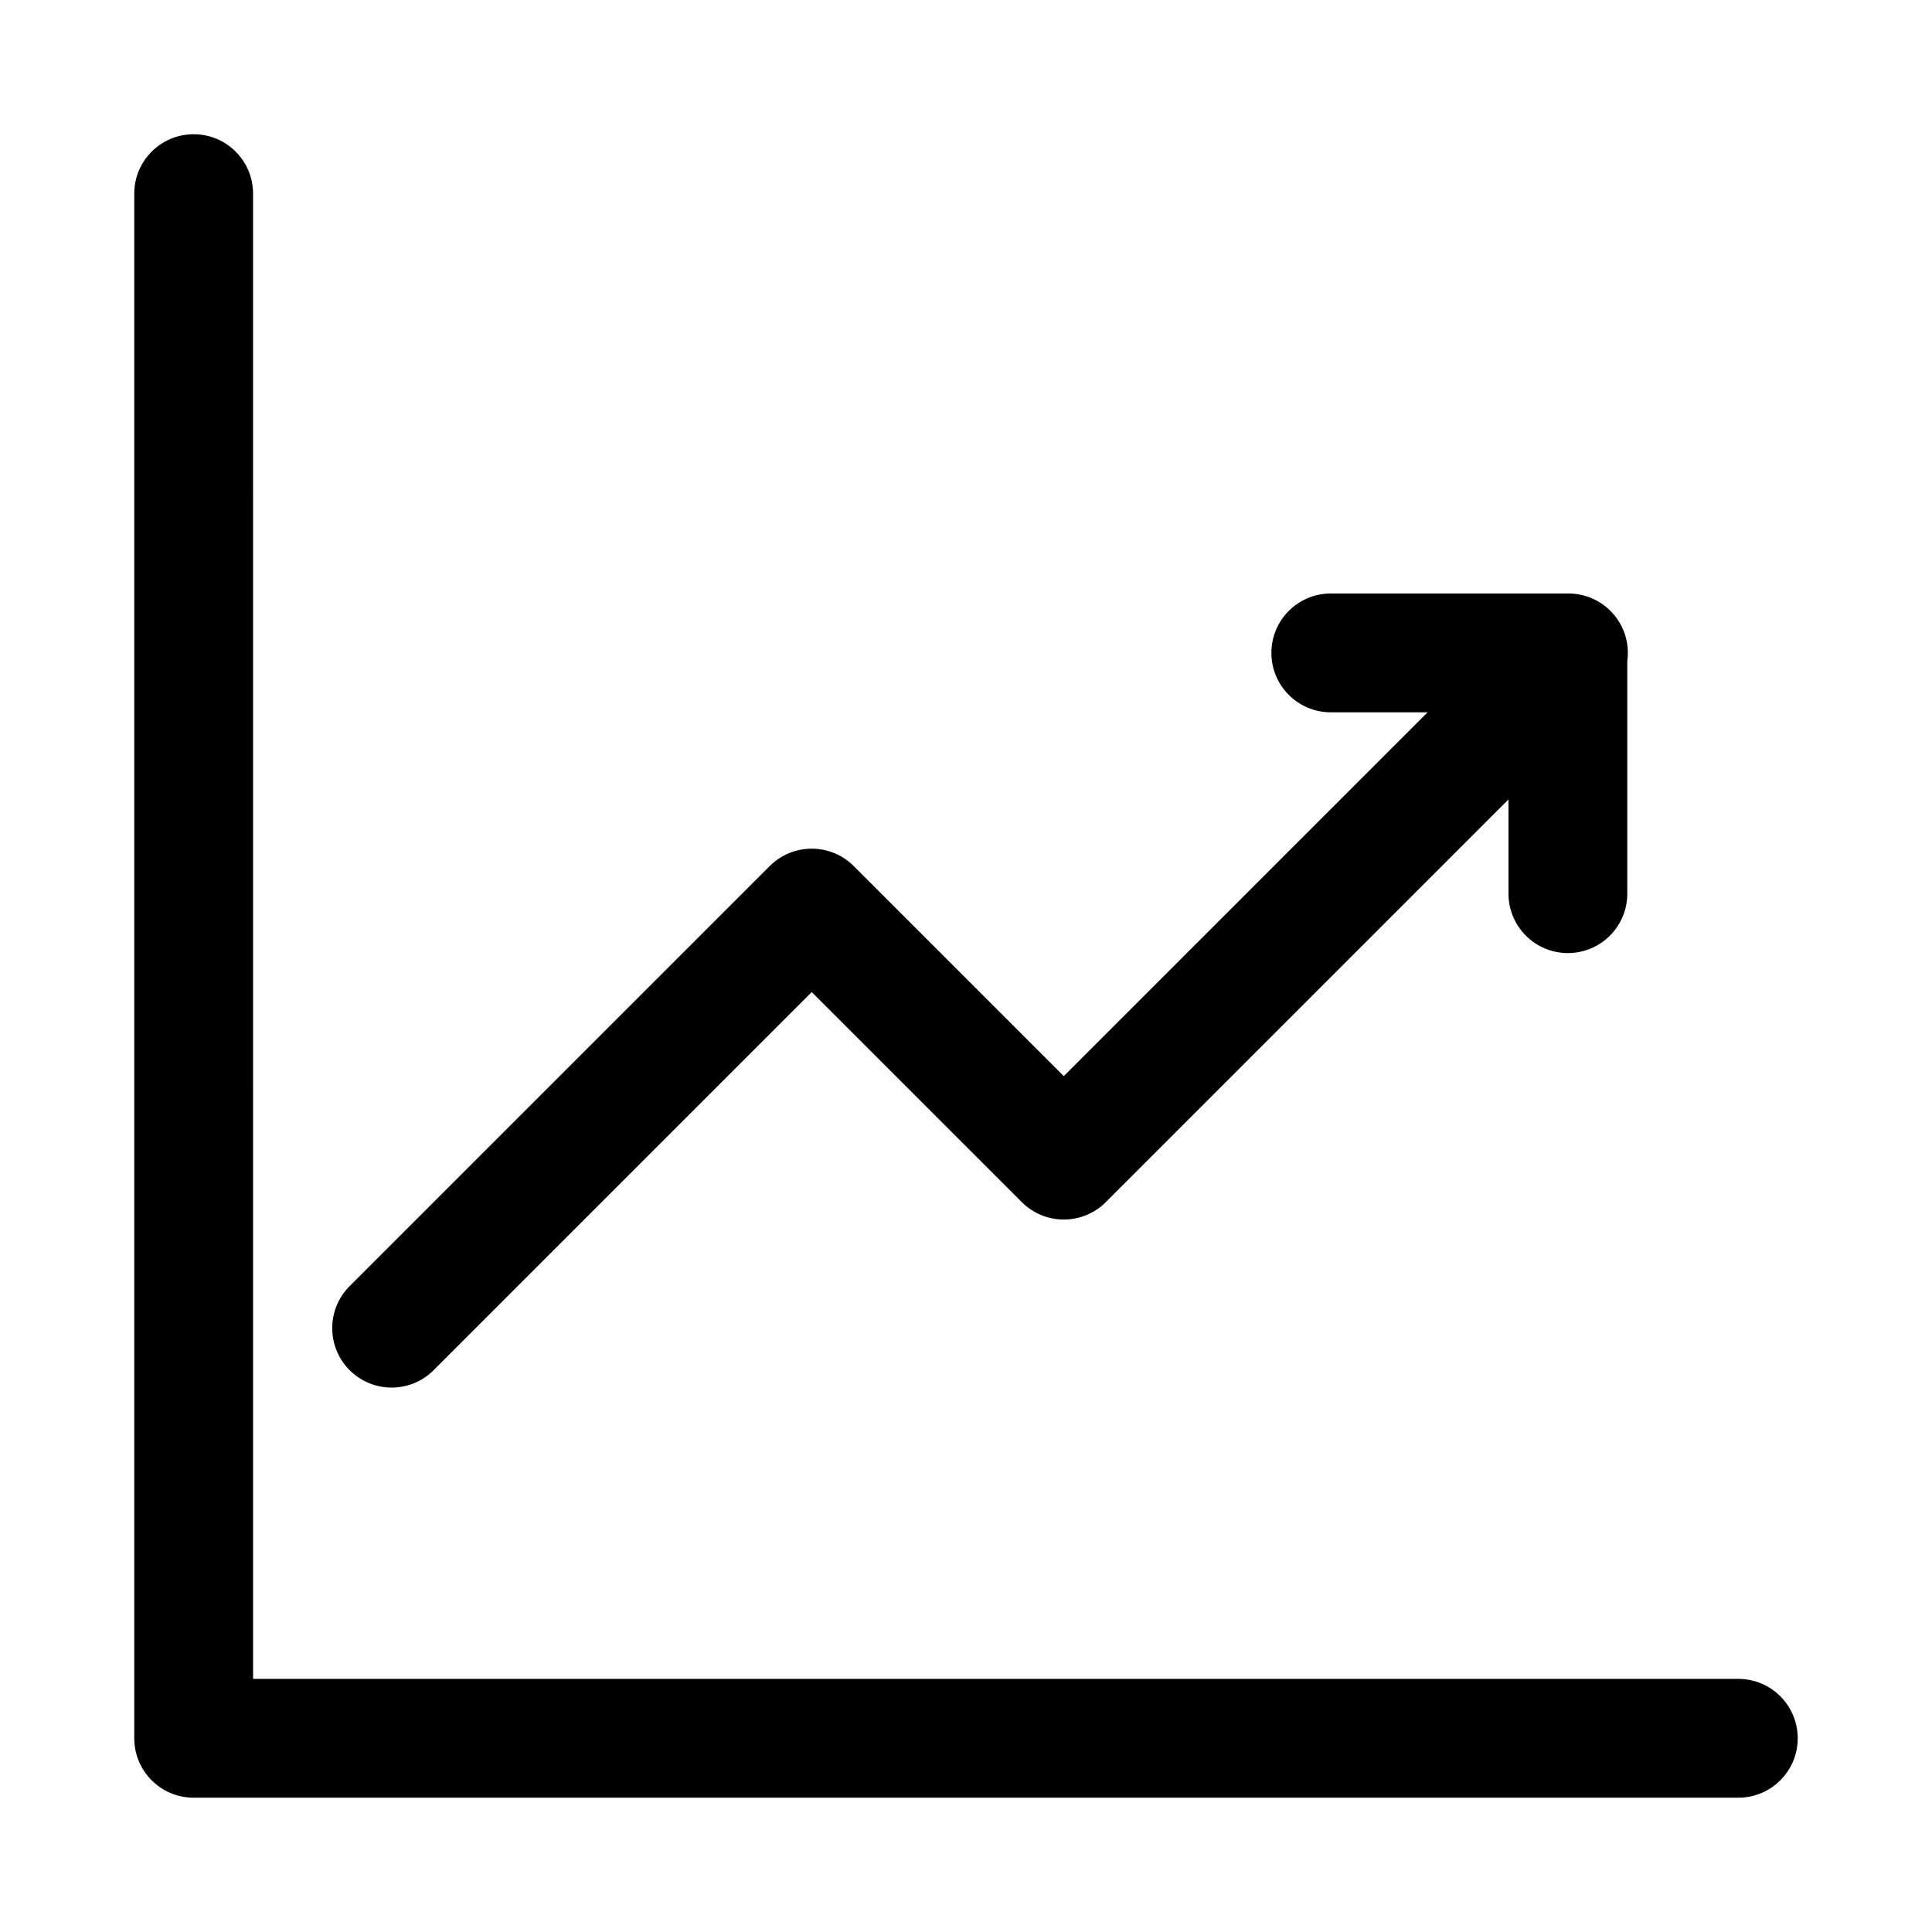 <?xml version="1.0" encoding="UTF-8"?>
<!-- The Best Svg Icon site in the world: iconSvg.co, Visit us! https://iconsvg.co -->
<svg fill="#000000" width="800px" height="800px" version="1.1" viewBox="144 144 512 512" xmlns="http://www.w3.org/2000/svg">
 <path d="m359.12 406.91-100.2 100.2c-6.148 6.148-16.117 6.148-22.266 0-6.148-6.148-6.148-16.117 0-22.266l111.33-111.33c3.074-3.074 7.102-4.609 11.133-4.609 4.027 0 8.059 1.535 11.133 4.609l55.664 55.664 96.41-96.41h-25.648c-8.695 0-15.742-7.051-15.742-15.746 0-8.695 7.047-15.742 15.742-15.742h62.977c8.695 0 15.746 7.047 15.746 15.742 0 0.734-0.051 1.457-0.148 2.164v61.641c0 8.695-7.051 15.746-15.746 15.746-8.695 0-15.742-7.051-15.742-15.746v-24.965l-106.71 106.71c-3.074 3.074-7.106 4.613-11.133 4.613-4.031 0-8.059-1.539-11.133-4.613zm-148.05 182.01h393.6c8.695 0 15.742 7.051 15.742 15.746s-7.047 15.742-15.742 15.742h-409.35c-4.348 0-8.281-1.762-11.133-4.609-2.848-2.852-4.609-6.785-4.609-11.133v-409.35c0-8.695 7.047-15.742 15.742-15.742 8.695 0 15.746 7.047 15.746 15.742z" fill-rule="evenodd"/>
</svg>